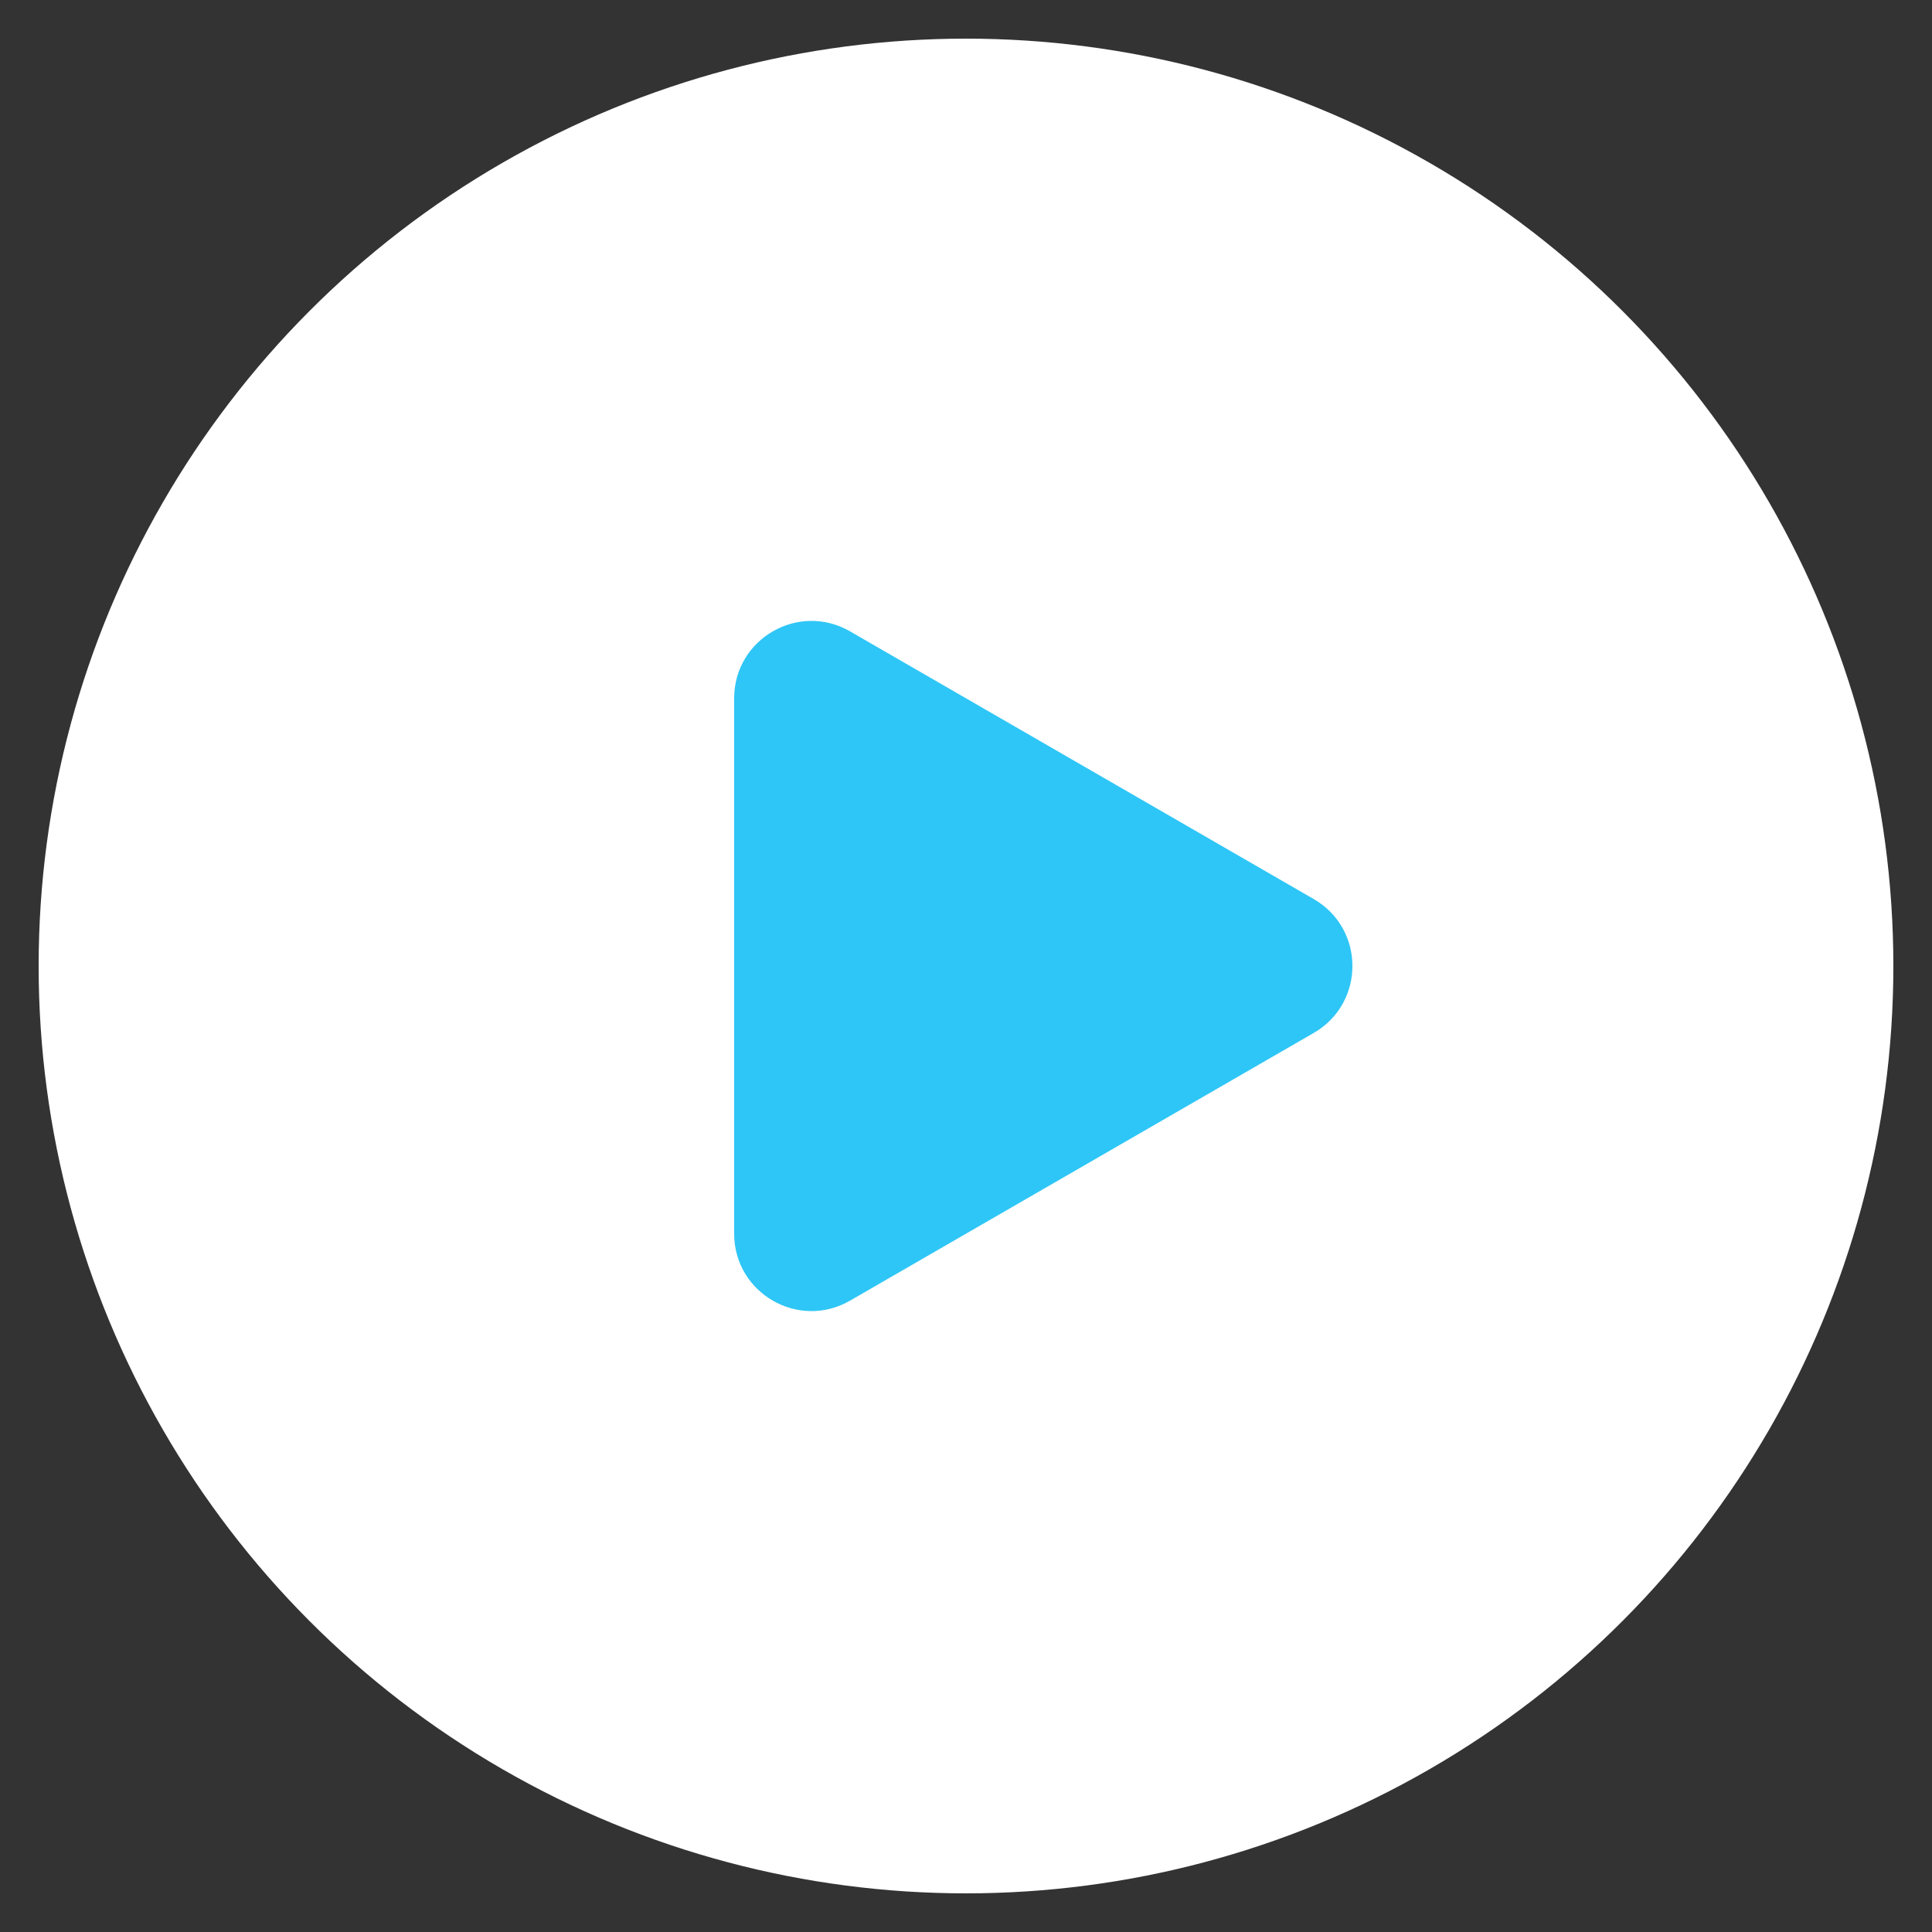 <svg width="25" height="25" viewBox="0 0 25 25" fill="none" xmlns="http://www.w3.org/2000/svg">
<rect x="0" y="0" width="25" height="25" fill="#333333" stroke="none"/>
<circle cx="12.5" cy="12.5" r="12" fill="white"/>
<path d="M17 11.634C17.667 12.019 17.667 12.981 17 13.366L11 16.83C10.333 17.215 9.5 16.734 9.5 15.964L9.5 9.036C9.5 8.266 10.333 7.785 11 8.17L17 11.634Z" fill="#2EC6F6"/>
</svg>
